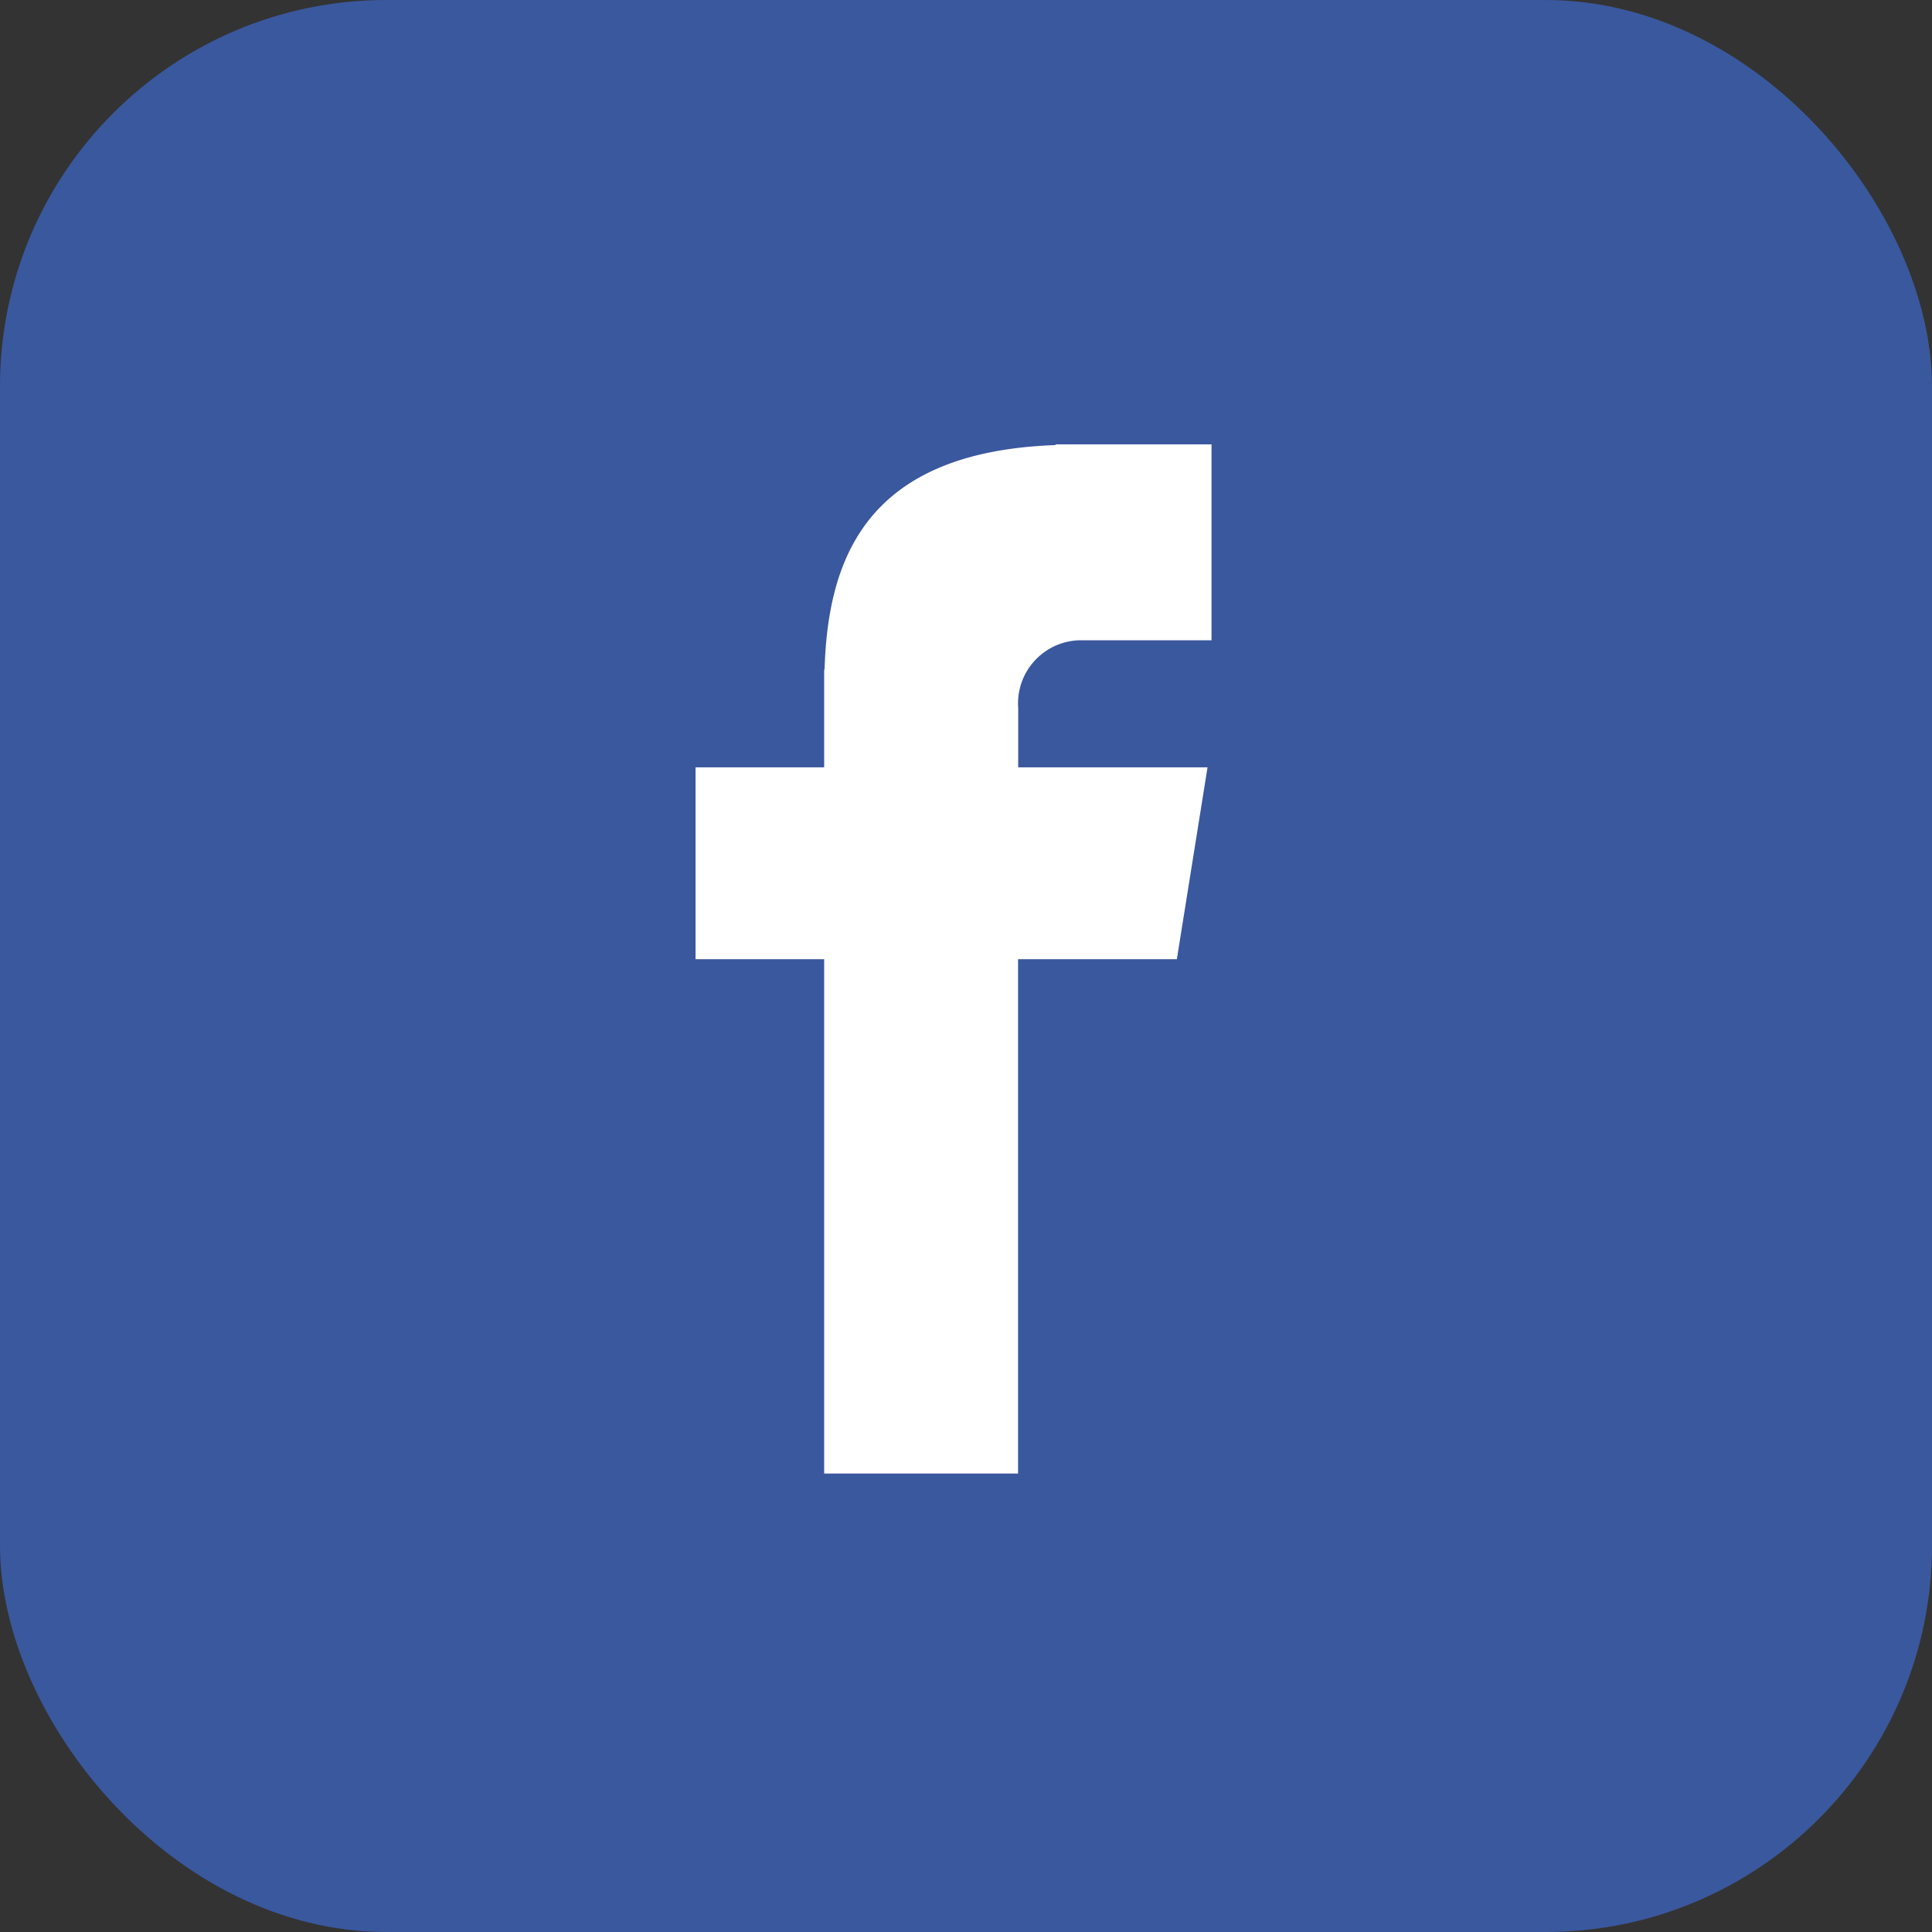 <svg xmlns="http://www.w3.org/2000/svg" width="100" height="100" viewBox="0 0 100 100">
  <rect x="0" y="0" width="100" height="100" fill="#333333" stroke="none"/>
  <g id="contato-facebook" transform="translate(-368 -346)">
    <g id="Grupo_339" data-name="Grupo 339" transform="translate(261 -541)">
      <rect id="Retângulo_7" data-name="Retângulo 7" width="100" height="100" rx="20" transform="translate(107 887)" fill="#3a589e"/>
    </g>
    <path id="Caminho_819" data-name="Caminho 819" d="M128.979,82.688h6.865V72.547h-8.07v.037C118,72.93,115.991,78.426,115.815,84.2h-.02v5.064h-6.658v9.931h6.658v26.621h10.035V99.194h8.22l1.588-9.931h-9.8V86.2A3.27,3.27,0,0,1,128.979,82.688Z" transform="translate(294.864 296.453)" fill="#fff"/>
  </g>
</svg>
